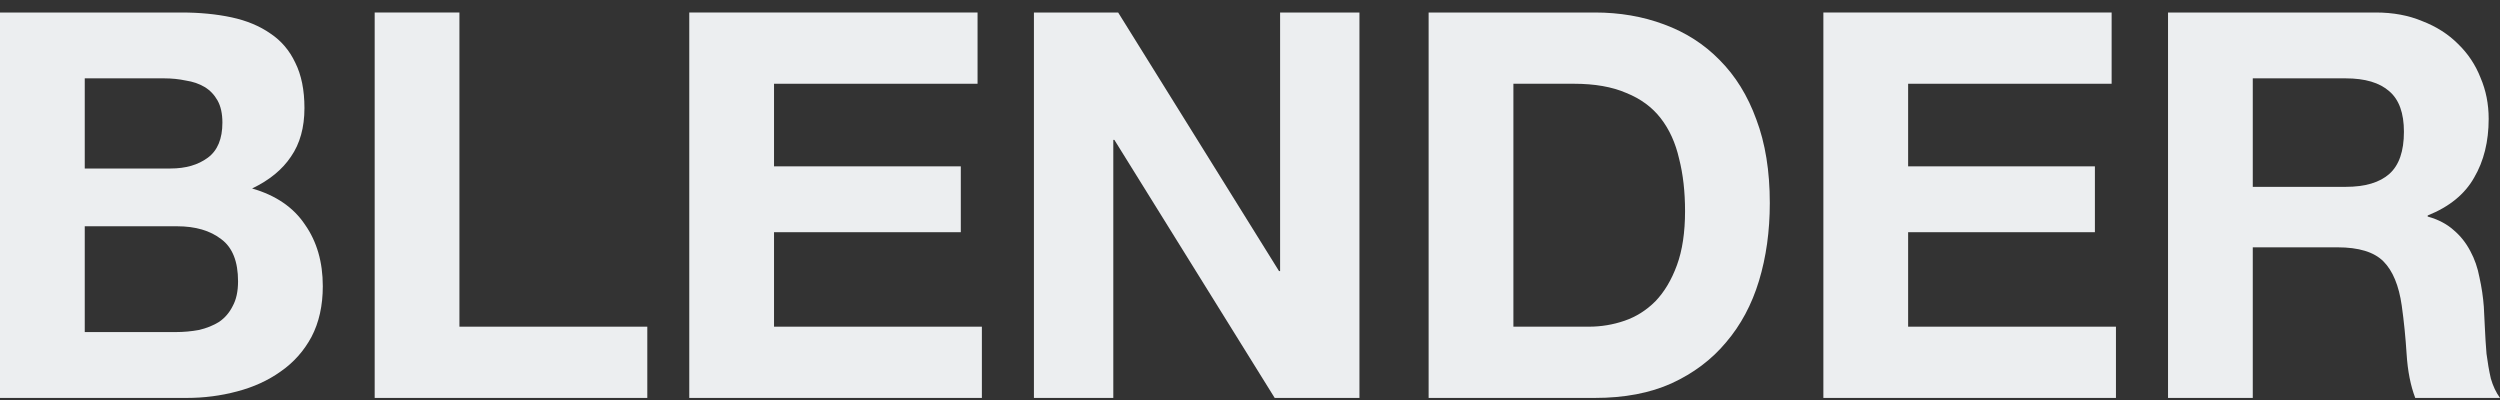 <svg width="100" height="16" viewBox="0 0 100 16" fill="none" xmlns="http://www.w3.org/2000/svg">
<rect x="0" y="0" width="100" height="16" fill="#333333" stroke="none"/>
<path d="M90.111 7.474H93.825C94.602 7.474 95.185 7.302 95.574 6.956C95.962 6.611 96.157 6.049 96.157 5.272C96.157 4.523 95.962 3.984 95.574 3.653C95.185 3.307 94.602 3.134 93.825 3.134H90.111V7.474ZM86.721 0.5H95.034C95.725 0.5 96.344 0.615 96.891 0.845C97.452 1.061 97.927 1.364 98.316 1.752C98.719 2.141 99.021 2.595 99.223 3.113C99.439 3.617 99.547 4.164 99.547 4.754C99.547 5.661 99.353 6.445 98.964 7.107C98.59 7.77 97.971 8.273 97.107 8.619V8.662C97.524 8.777 97.87 8.957 98.143 9.202C98.417 9.432 98.64 9.713 98.813 10.044C98.985 10.361 99.108 10.713 99.18 11.102C99.266 11.491 99.324 11.879 99.353 12.268C99.367 12.513 99.381 12.801 99.396 13.132C99.41 13.463 99.432 13.801 99.46 14.147C99.504 14.492 99.561 14.823 99.633 15.14C99.72 15.442 99.842 15.701 100 15.917H96.61C96.423 15.428 96.308 14.845 96.265 14.168C96.222 13.492 96.157 12.844 96.07 12.225C95.955 11.419 95.71 10.829 95.336 10.454C94.962 10.08 94.35 9.893 93.501 9.893H90.111V15.917H86.721V0.5Z" fill="#ECEEF0"/>
<path d="M72.935 0.5H84.465V3.35H76.325V6.654H83.796V9.288H76.325V13.067H84.638V15.917H72.935V0.5Z" fill="#ECEEF0"/>
<path d="M60.536 13.067H63.559C64.048 13.067 64.523 12.988 64.984 12.829C65.444 12.671 65.855 12.412 66.215 12.052C66.574 11.678 66.862 11.196 67.078 10.605C67.294 10.015 67.402 9.295 67.402 8.446C67.402 7.669 67.323 6.971 67.165 6.352C67.021 5.718 66.776 5.178 66.43 4.732C66.085 4.286 65.624 3.948 65.049 3.717C64.487 3.473 63.789 3.35 62.954 3.35H60.536V13.067ZM57.145 0.5H63.796C64.789 0.5 65.711 0.658 66.56 0.975C67.424 1.292 68.165 1.767 68.784 2.4C69.417 3.034 69.907 3.825 70.252 4.775C70.612 5.725 70.792 6.841 70.792 8.122C70.792 9.245 70.648 10.281 70.36 11.232C70.072 12.182 69.633 13.002 69.043 13.693C68.467 14.384 67.74 14.931 66.862 15.334C65.999 15.723 64.977 15.917 63.796 15.917H57.145V0.5Z" fill="#ECEEF0"/>
<path d="M41.357 0.5H44.726L51.161 10.843H51.204V0.5H54.378V15.917H50.988L44.575 5.596H44.532V15.917H41.357V0.5Z" fill="#ECEEF0"/>
<path d="M27.571 0.5H39.102V3.35H30.961V6.654H38.432V9.288H30.961V13.067H39.275V15.917H27.571V0.5Z" fill="#ECEEF0"/>
<path d="M14.987 0.5H18.377V13.067H25.892V15.917H14.987V0.5Z" fill="#ECEEF0"/>
<path d="M3.39 6.74H6.823C7.428 6.74 7.925 6.596 8.313 6.308C8.702 6.021 8.896 5.553 8.896 4.905C8.896 4.545 8.831 4.25 8.702 4.02C8.572 3.789 8.4 3.609 8.184 3.48C7.968 3.35 7.716 3.264 7.428 3.221C7.154 3.163 6.867 3.134 6.564 3.134H3.39V6.74ZM0 0.5H7.255C7.989 0.5 8.659 0.565 9.263 0.694C9.868 0.824 10.386 1.04 10.818 1.342C11.25 1.63 11.581 2.019 11.811 2.508C12.056 2.998 12.178 3.602 12.178 4.322C12.178 5.099 11.998 5.747 11.639 6.265C11.293 6.784 10.775 7.208 10.084 7.539C11.034 7.813 11.739 8.295 12.2 8.986C12.675 9.663 12.912 10.483 12.912 11.448C12.912 12.225 12.761 12.902 12.459 13.477C12.157 14.039 11.746 14.499 11.228 14.859C10.724 15.219 10.141 15.485 9.479 15.658C8.831 15.831 8.162 15.917 7.471 15.917H0V0.5ZM3.39 13.283H7.018C7.349 13.283 7.665 13.254 7.968 13.197C8.27 13.125 8.536 13.017 8.767 12.873C8.997 12.714 9.177 12.506 9.306 12.246C9.45 11.987 9.522 11.656 9.522 11.253C9.522 10.461 9.299 9.9 8.853 9.569C8.407 9.223 7.817 9.051 7.082 9.051H3.39V13.283Z" fill="#ECEEF0"/>
</svg>
